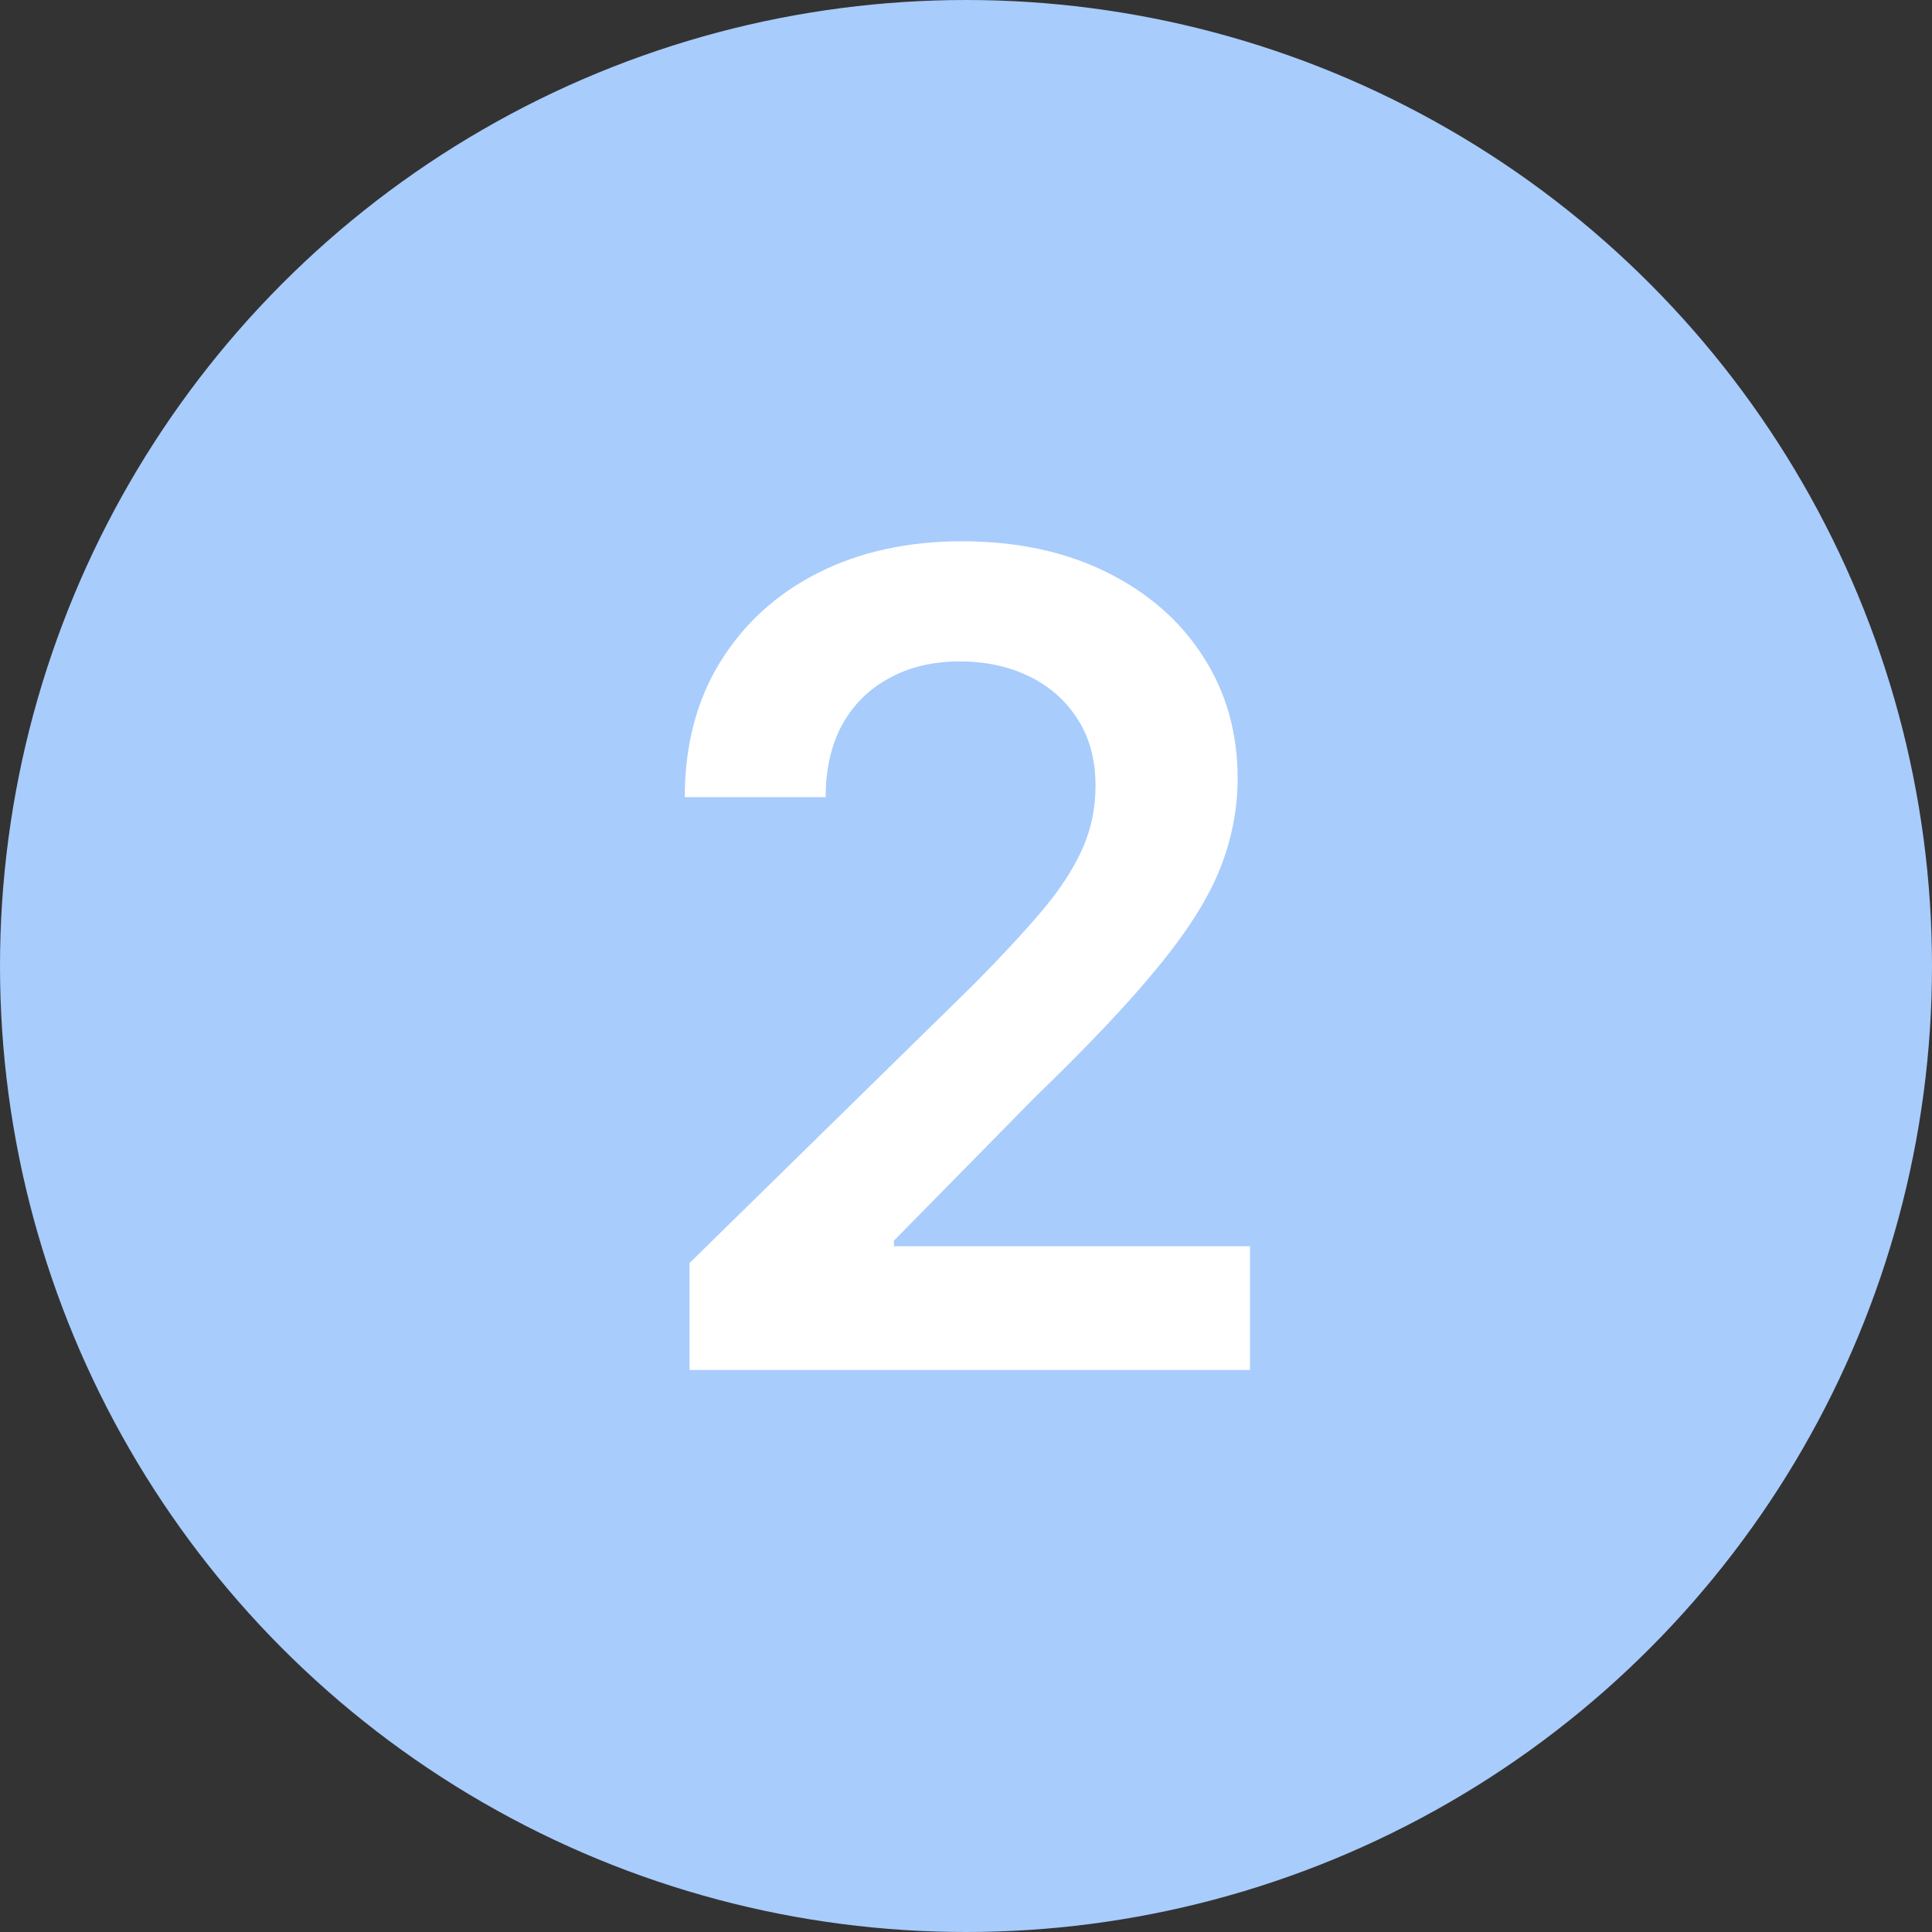 <svg width="110" height="110" viewBox="0 0 110 110" fill="none" xmlns="http://www.w3.org/2000/svg">
<rect x="0" y="0" width="110" height="110" fill="#333333" stroke="none"/>
<circle cx="55" cy="55" r="55" fill="#A8CCFC"/>
<path d="M39.261 78V71.909L55.42 56.068C56.966 54.508 58.254 53.121 59.284 51.909C60.314 50.697 61.087 49.523 61.602 48.386C62.117 47.25 62.375 46.038 62.375 44.75C62.375 43.28 62.042 42.023 61.375 40.977C60.708 39.917 59.792 39.099 58.625 38.523C57.458 37.947 56.133 37.659 54.648 37.659C53.117 37.659 51.776 37.977 50.625 38.614C49.474 39.235 48.58 40.121 47.943 41.273C47.322 42.424 47.011 43.795 47.011 45.386H38.989C38.989 42.432 39.663 39.864 41.011 37.682C42.36 35.5 44.216 33.811 46.58 32.614C48.958 31.417 51.686 30.818 54.761 30.818C57.883 30.818 60.625 31.401 62.989 32.568C65.352 33.735 67.186 35.333 68.489 37.364C69.807 39.394 70.466 41.712 70.466 44.318C70.466 46.061 70.133 47.773 69.466 49.455C68.799 51.136 67.625 53 65.943 55.045C64.276 57.091 61.936 59.568 58.92 62.477L50.898 70.636V70.954H71.171V78H39.261Z" fill="white"/>
</svg>

